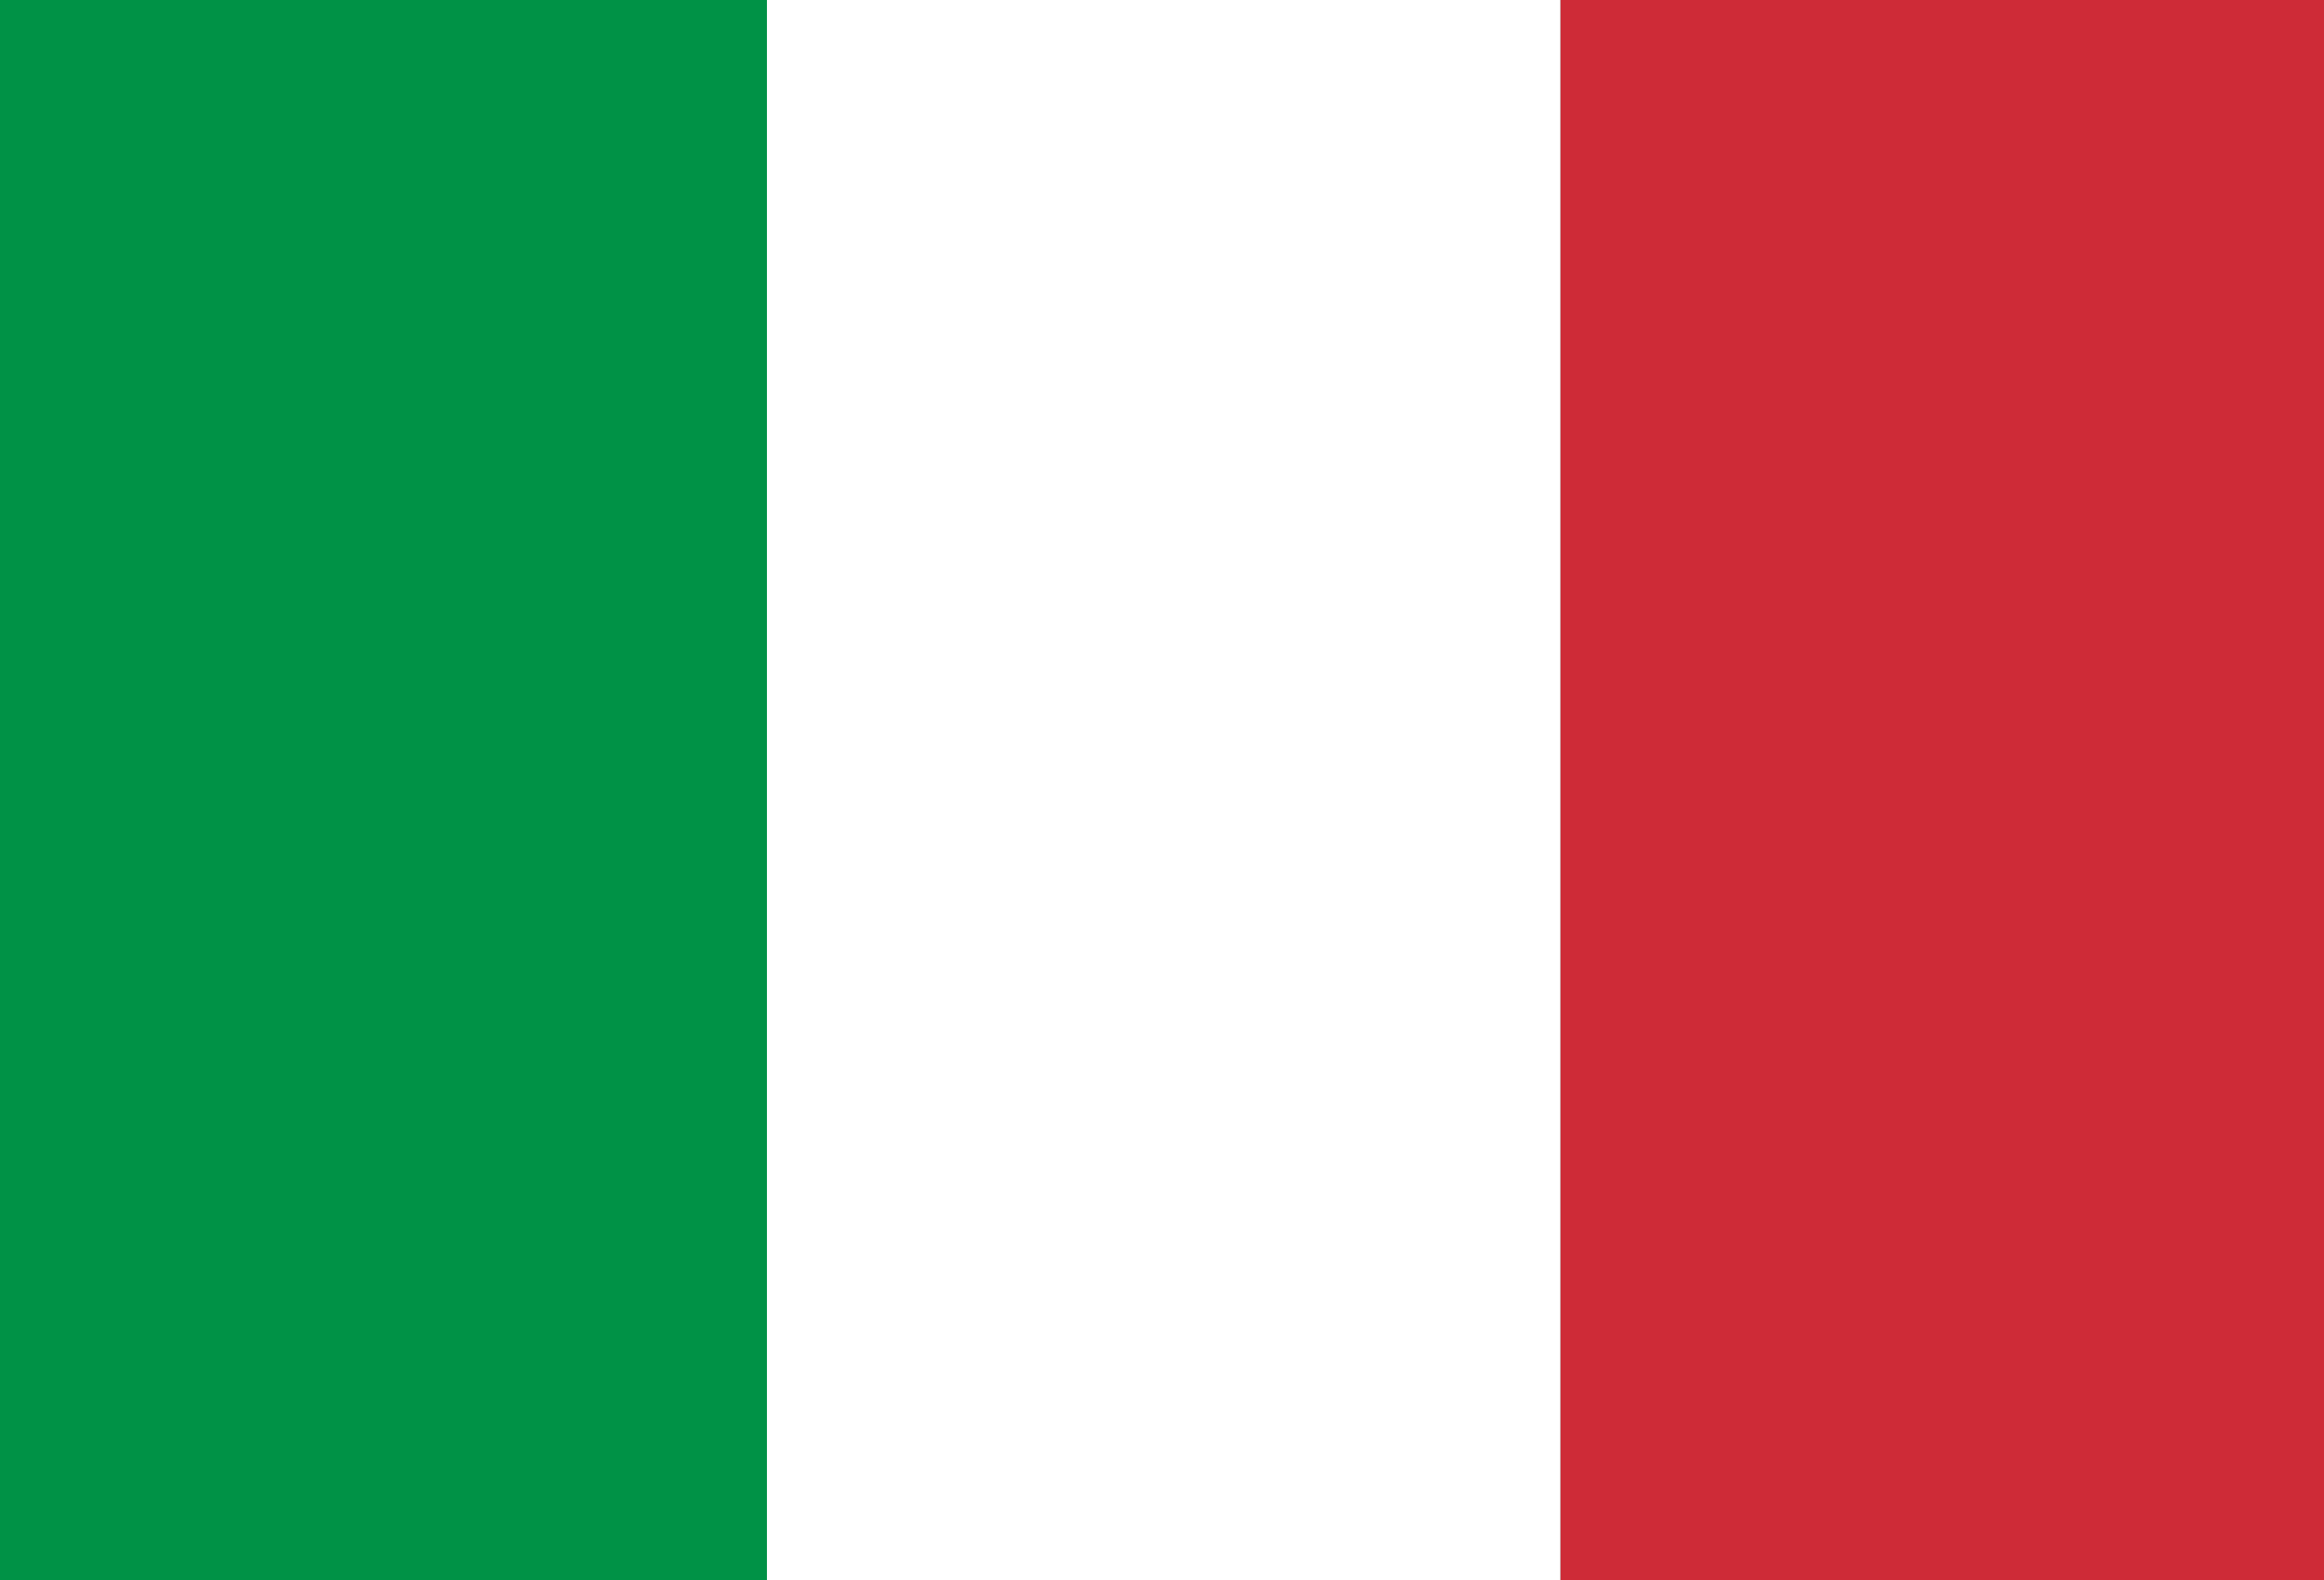 <svg id="Livello_1" data-name="Livello 1" xmlns="http://www.w3.org/2000/svg" viewBox="0 0 200 136">
  <rect x="0" y="0" width="200" height="136" fill="#333333" stroke="none"/>
  <rect width="66" height="136" style="fill: #009246"/>
  <rect x="66" width="68.3" height="136" style="fill: #fff"/>
  <rect x="134.3" width="65.7" height="136" style="fill: #ce2b37"/>
</svg>
